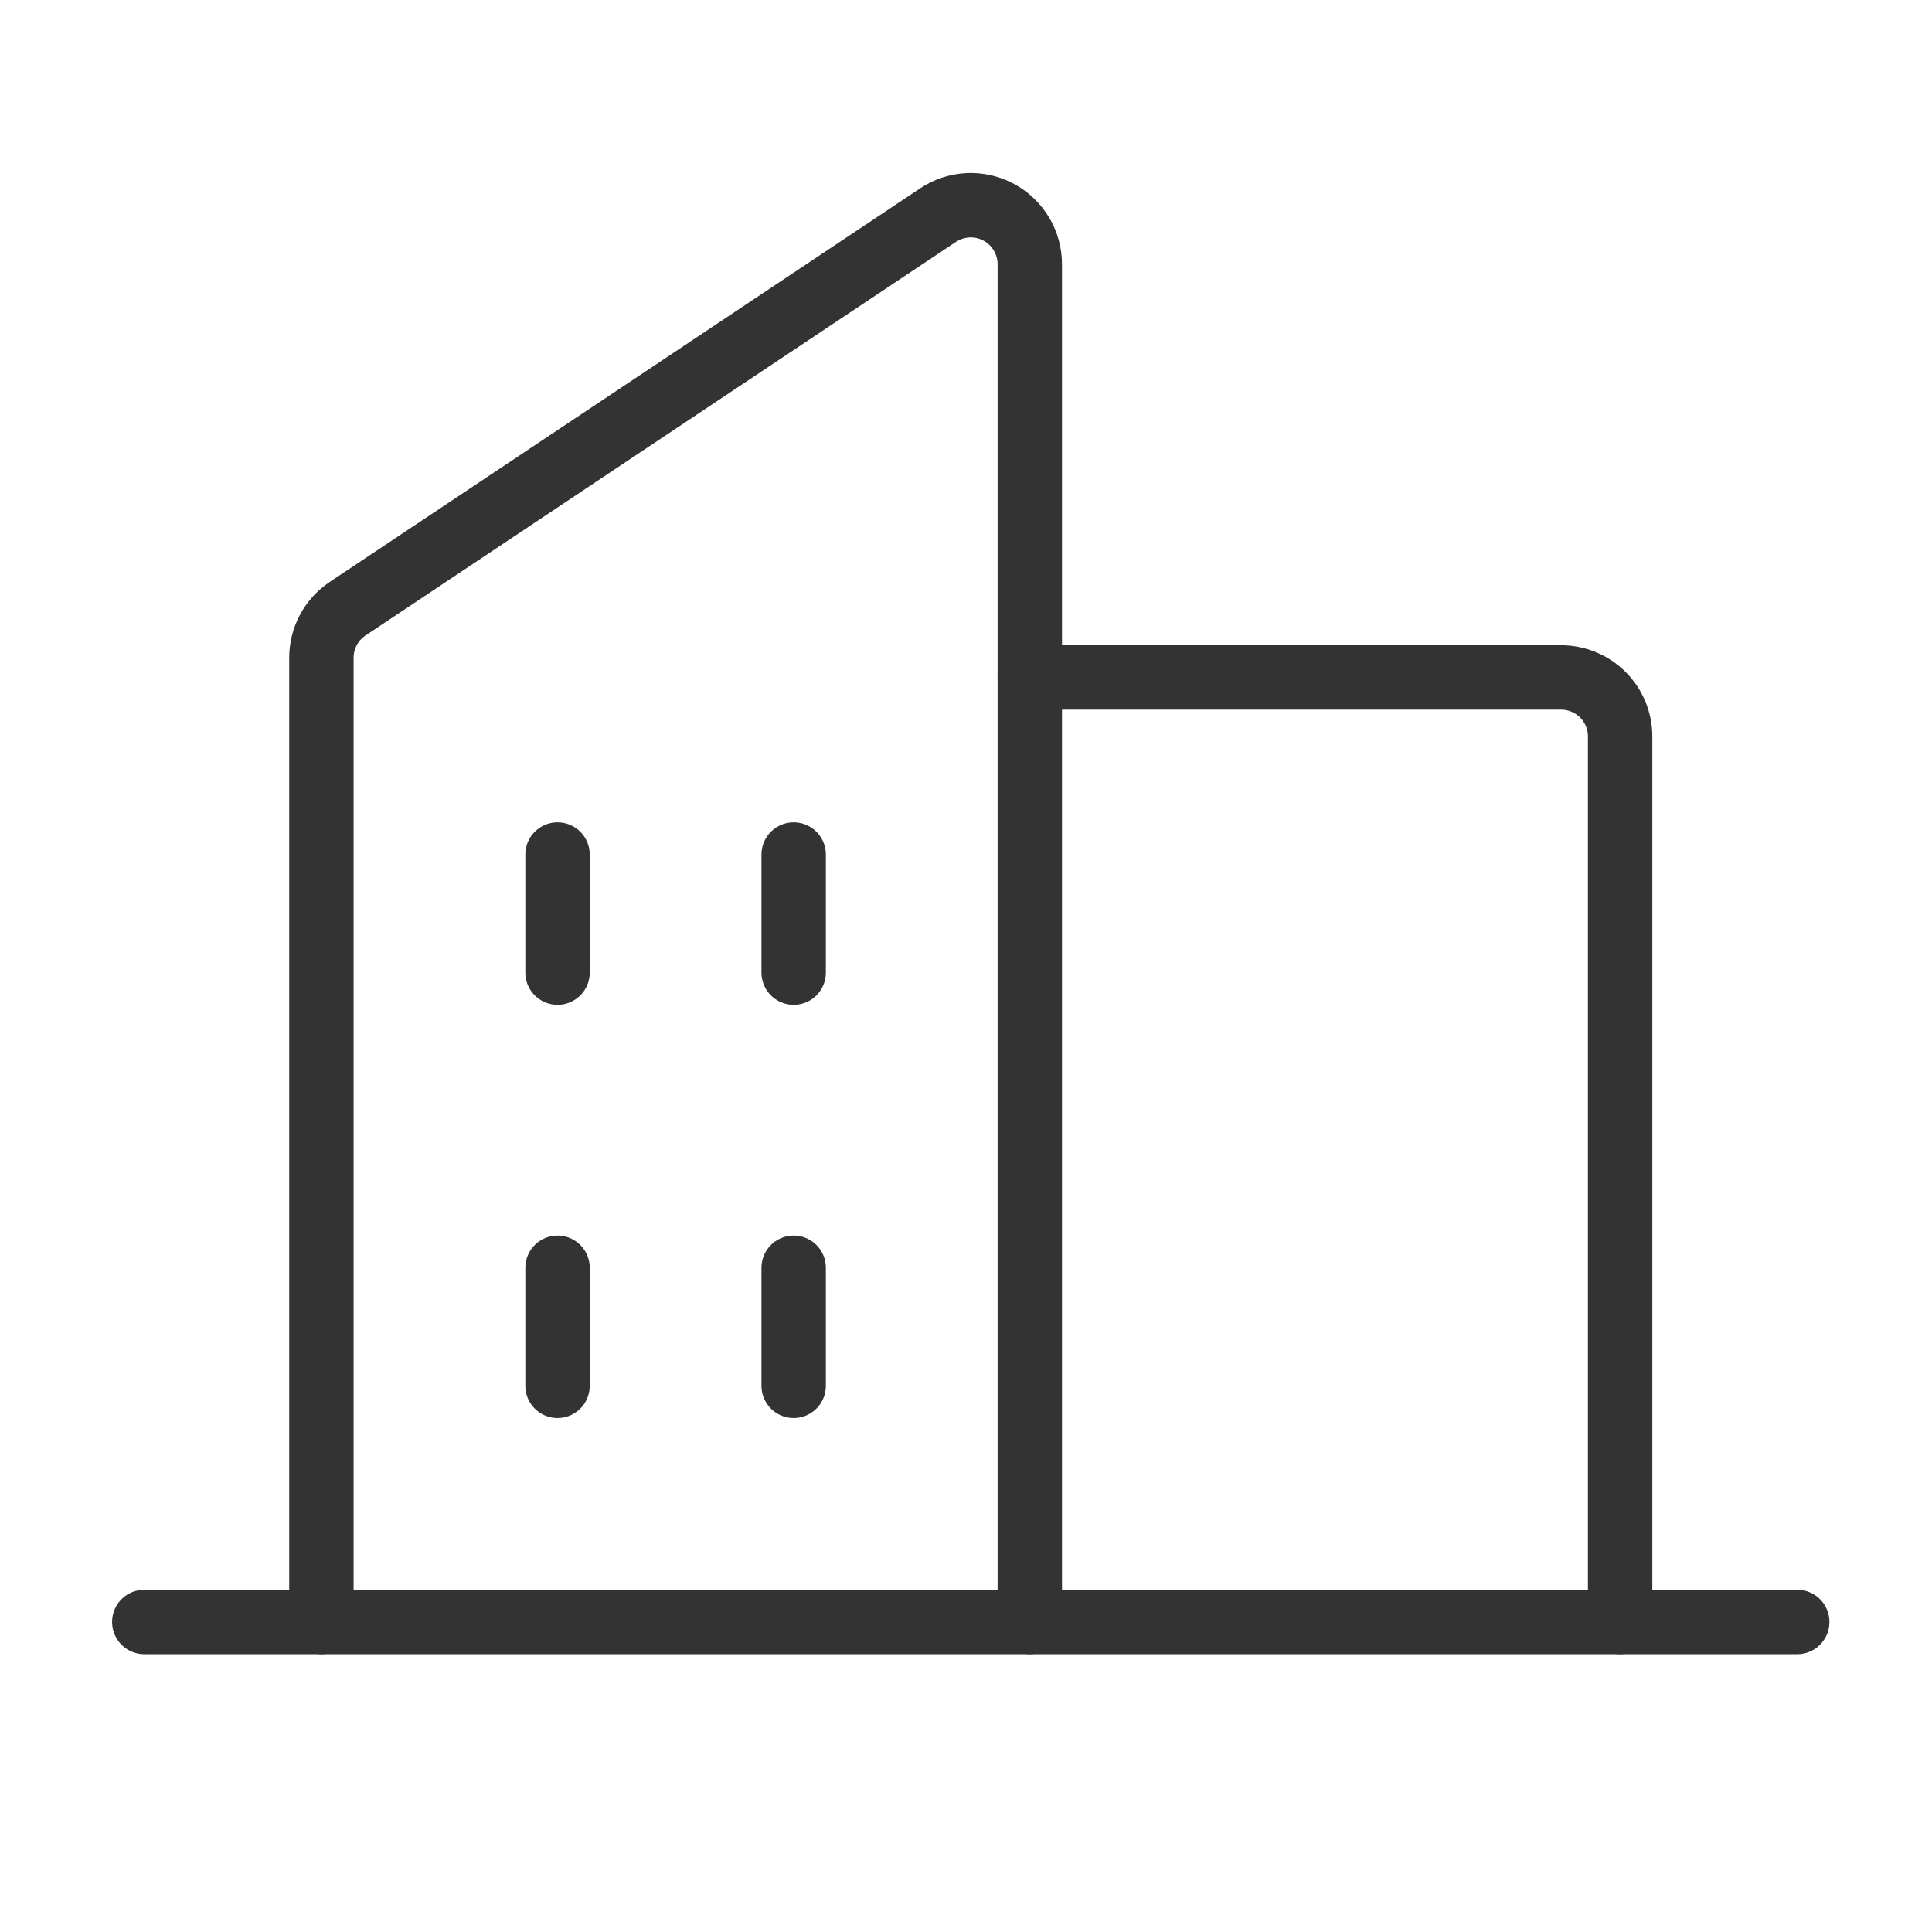 <svg width="45" height="45" viewBox="0 0 45 45" fill="none" xmlns="http://www.w3.org/2000/svg">
<g clip-path="url(#clip0_2224_107)">
<path d="M23.986 37.779V6.154C23.986 5.905 23.918 5.661 23.79 5.448C23.662 5.234 23.479 5.059 23.259 4.942C23.04 4.825 22.793 4.769 22.544 4.781C22.296 4.794 22.055 4.873 21.848 5.011L8.098 14.177C7.909 14.303 7.755 14.473 7.648 14.673C7.541 14.873 7.486 15.097 7.486 15.323V37.779" stroke="#333333" stroke-width="1.5" stroke-linecap="round" stroke-linejoin="round"/>
<path d="M23.986 15.779H36.361C36.726 15.779 37.075 15.924 37.333 16.181C37.591 16.439 37.736 16.789 37.736 17.154V37.779" stroke="#333333" stroke-width="1.5" stroke-linecap="round" stroke-linejoin="round"/>
<path d="M3.361 37.779H41.861" stroke="#333333" stroke-width="1.5" stroke-linecap="round" stroke-linejoin="round"/>
<path d="M18.486 19.904V22.654" stroke="#333333" stroke-width="1.5" stroke-linecap="round" stroke-linejoin="round"/>
<path d="M12.986 19.904V22.654" stroke="#333333" stroke-width="1.5" stroke-linecap="round" stroke-linejoin="round"/>
<path d="M12.986 29.529V32.279" stroke="#333333" stroke-width="1.5" stroke-linecap="round" stroke-linejoin="round"/>
<path d="M18.486 29.529V32.279" stroke="#333333" stroke-width="1.5" stroke-linecap="round" stroke-linejoin="round"/>
</g>
<defs>
<clipPath id="clip0_2224_107">
<rect width="44" height="44" fill="white" transform="translate(0.611 0.654)"/>
</clipPath>
</defs>
</svg>
